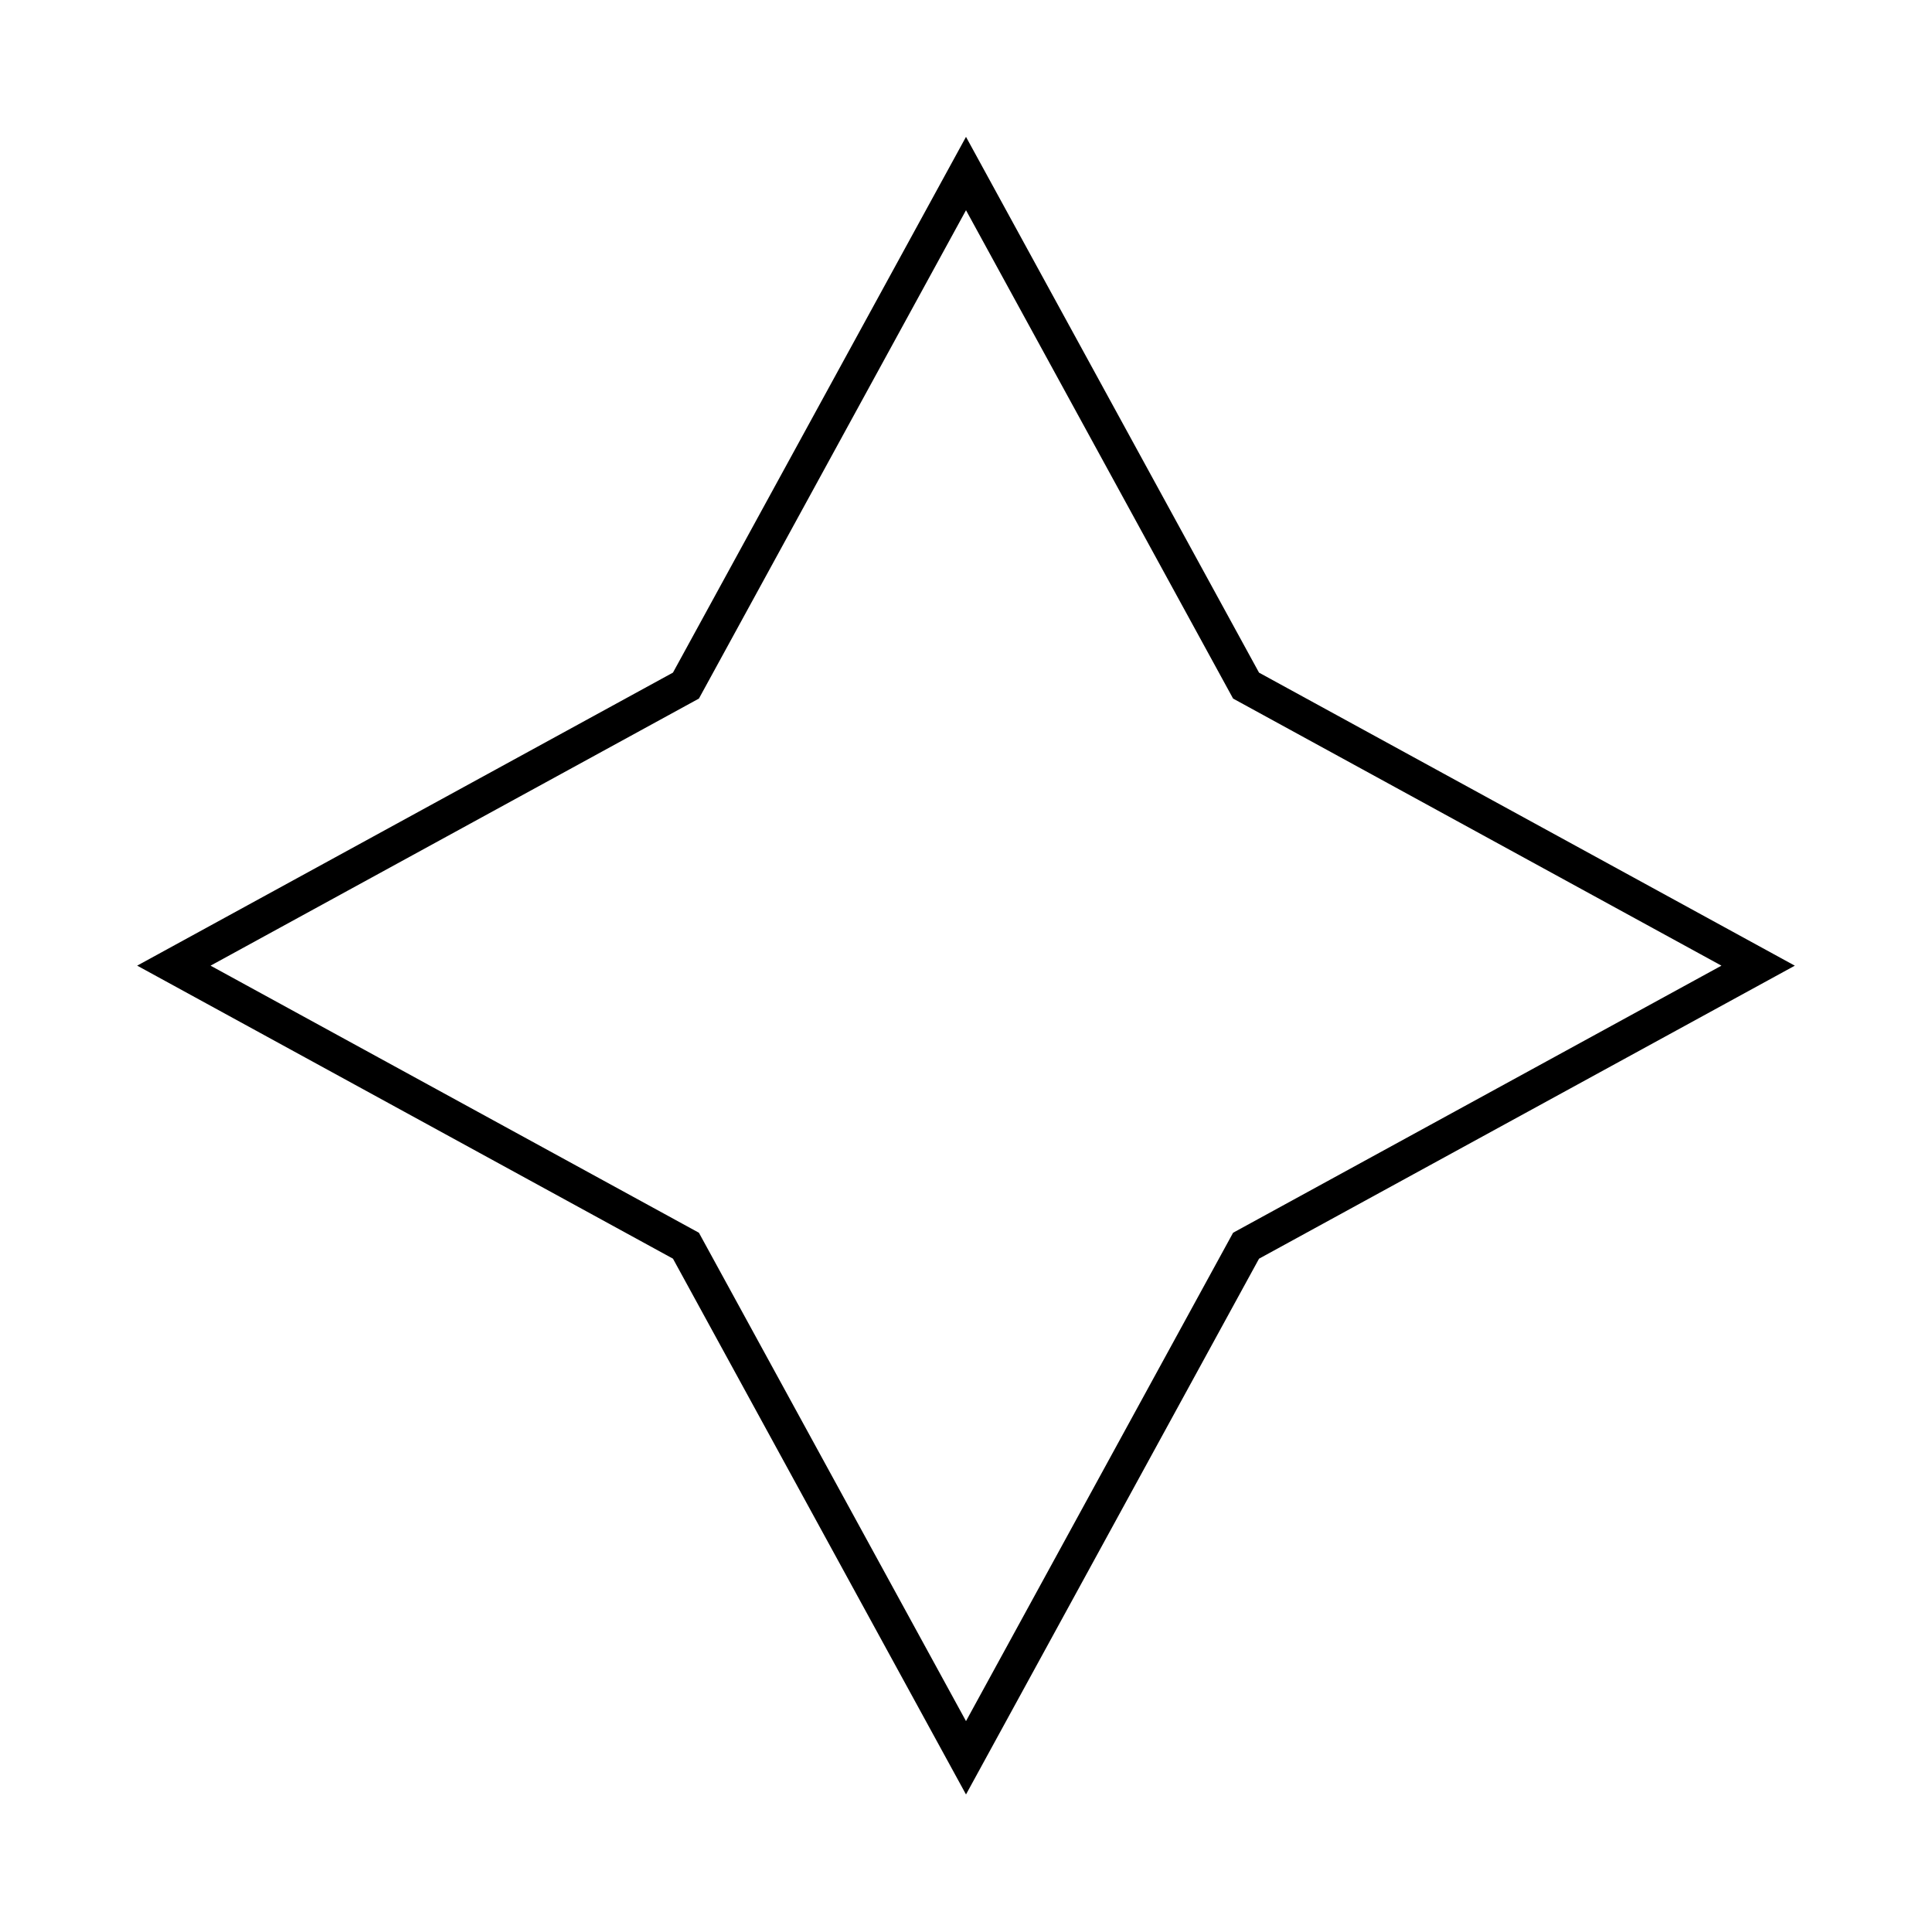 <?xml version="1.0" encoding="UTF-8"?>
<!-- The Best Svg Icon site in the world: iconSvg.co, Visit us! https://iconsvg.co -->
<svg fill="#000000" width="800px" height="800px" version="1.1" viewBox="144 144 512 512" xmlns="http://www.w3.org/2000/svg">
 <path d="m400 619.55-77.656-141.99-141.99-77.656 141.99-77.656 77.656-141.98 77.656 141.99 141.99 77.656-141.99 77.652zm-200.2-219.64 129.42 70.781 70.781 129.42 70.781-129.42 129.42-70.781-129.42-70.781-70.781-129.42-70.781 129.42z"/>
</svg>